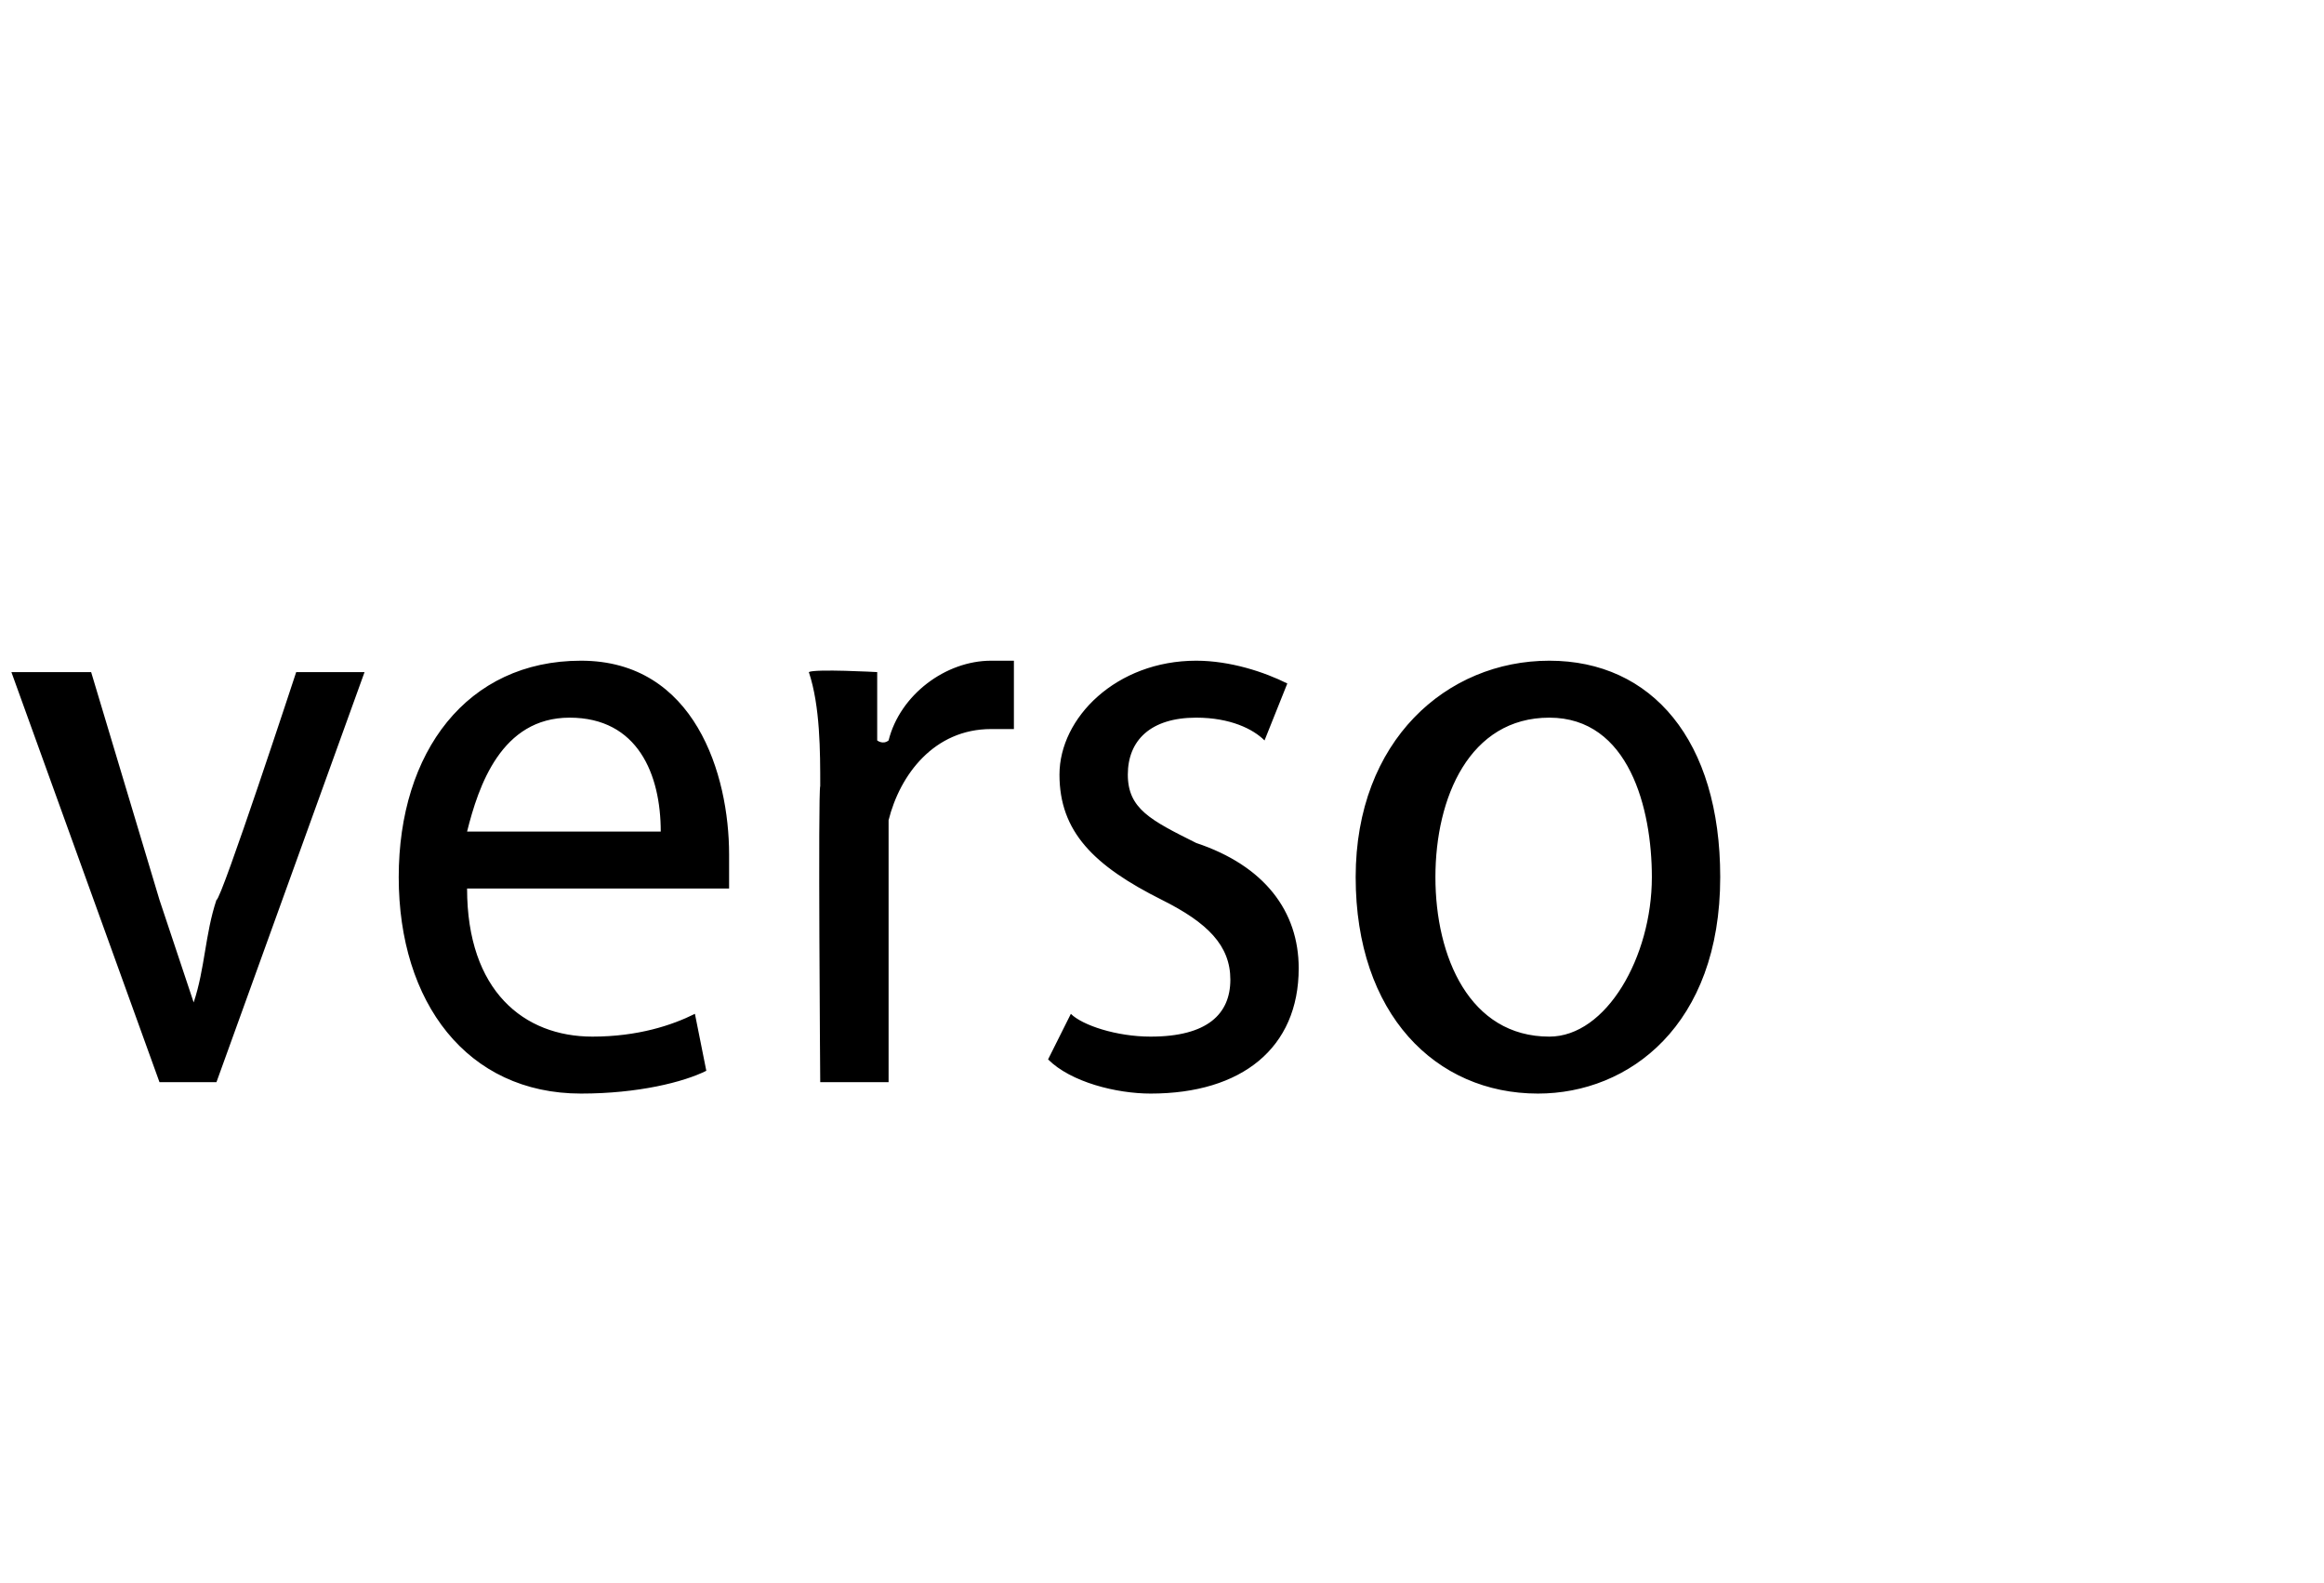 <?xml version="1.0" standalone="no"?><!DOCTYPE svg PUBLIC "-//W3C//DTD SVG 1.1//EN" "http://www.w3.org/Graphics/SVG/1.1/DTD/svg11.dtd"><svg xmlns="http://www.w3.org/2000/svg" version="1.1" width="20.4px" height="13.9px" viewBox="0 -1 20.4 13.9" style="top:-1px"><desc>verso</desc><defs/><g id="Polygon149362"><path d="m.8 4.9l.6 2l.3.9c.1-.3.1-.6.2-.9c.04.01.7-2 .7-2h.6L1.9 8.5h-.5L.1 4.9h.7zm3.3 1.9c0 .9.5 1.3 1.1 1.3c.4 0 .7-.1.9-.2l.1.5c-.2.1-.6.2-1.1.2c-1 0-1.6-.8-1.6-1.9c0-1.1.6-1.9 1.6-1.9c1 0 1.3 1 1.3 1.7v.3H4.1zm1.7-.5c0-.5-.2-1-.8-1c-.6 0-.8.6-.9 1h1.7zm1.4-.4c0-.3 0-.7-.1-1c.05-.03.6 0 .6 0v.6s.05.04.1 0c.1-.4.5-.7.9-.7h.2v.6h-.2c-.5 0-.8.4-.9.8v2.3h-.6s-.02-2.55 0-2.6zm2.2 2c.1.1.4.2.7.2c.5 0 .7-.2.7-.5c0-.3-.2-.5-.6-.7c-.6-.3-.9-.6-.9-1.1c0-.5.5-1 1.2-1c.3 0 .6.1.8.2l-.2.5c-.1-.1-.3-.2-.6-.2c-.4 0-.6.2-.6.5c0 .3.2.4.6.6c.6.2.9.6.9 1.1c0 .7-.5 1.1-1.3 1.1c-.3 0-.7-.1-.9-.3l.2-.4zm5.7-1.2c0 1.3-.8 1.9-1.6 1.9c-.9 0-1.6-.7-1.6-1.9c0-1.2.8-1.9 1.7-1.9c.9 0 1.5.7 1.5 1.9zm-2.5 0c0 .7.3 1.4 1 1.4c.5 0 .9-.7.9-1.4c0-.6-.2-1.4-.9-1.4c-.7 0-1 .7-1 1.4z" stroke="none" fill="#000"/></g></svg>